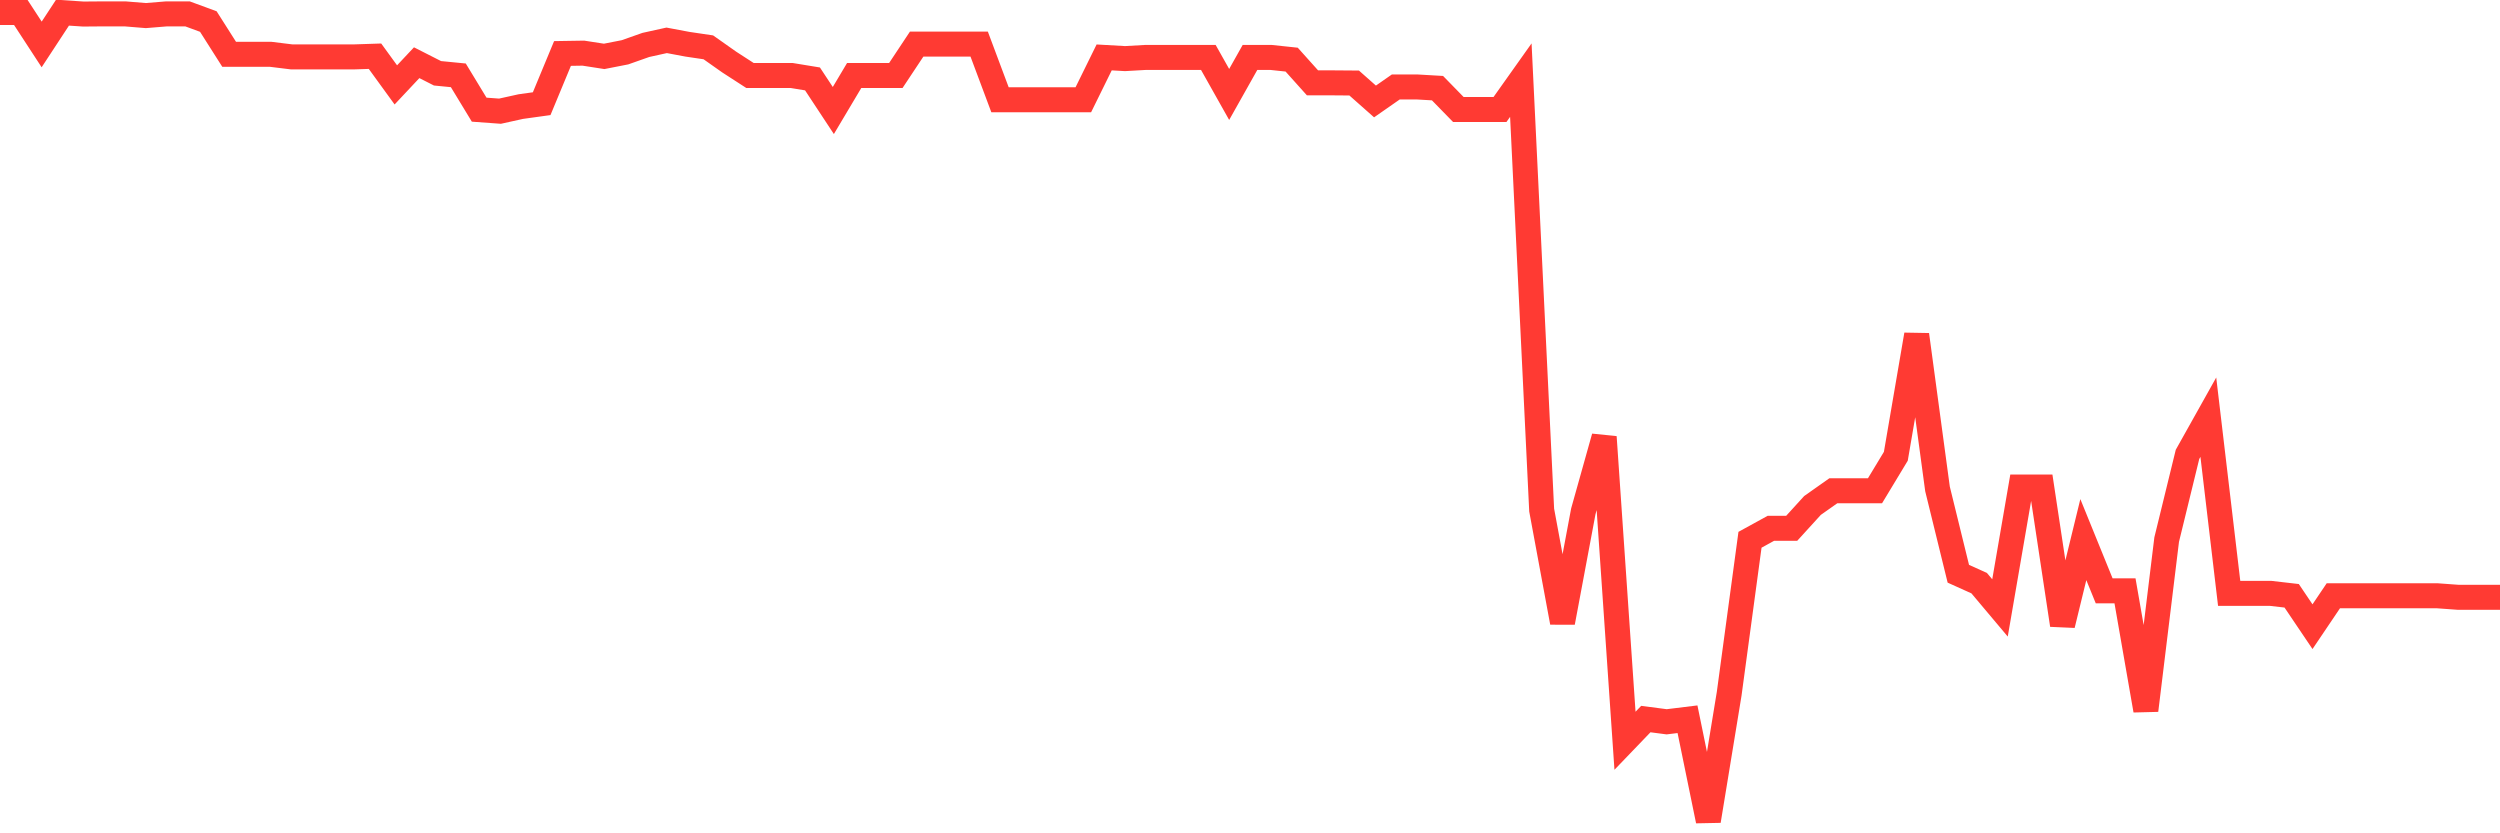 <svg
  xmlns="http://www.w3.org/2000/svg"
  xmlns:xlink="http://www.w3.org/1999/xlink"
  width="120"
  height="40"
  viewBox="0 0 120 40"
  preserveAspectRatio="none"
>
  <polyline
    points="0,0.6 1,0.6 2,2.133 3,0.608 4,0.674 5,0.666 6,0.666 7,0.748 8,0.666 9,0.666 10,1.034 11,2.608 12,2.608 13,2.608 14,2.731 15,2.731 16,2.731 17,2.731 18,2.698 19,4.075 20,3.01 21,3.518 22,3.616 23,5.264 24,5.337 25,5.116 26,4.977 27,2.567 28,2.551 29,2.706 30,2.51 31,2.157 32,1.936 33,2.124 34,2.272 35,2.977 36,3.624 37,3.624 38,3.624 39,3.788 40,5.305 41,3.624 42,3.624 43,3.624 44,2.116 45,2.116 46,2.116 47,2.116 48,4.788 49,4.788 50,4.788 51,4.788 52,4.788 53,2.756 54,2.813 55,2.756 56,2.756 57,2.756 58,2.756 59,4.534 60,2.756 61,2.756 62,2.862 63,3.977 64,3.977 65,3.985 66,4.87 67,4.173 68,4.173 69,4.231 70,5.255 71,5.255 72,5.255 73,3.846 74,24.483 75,29.876 76,24.541 77,20.975 78,35.556 79,34.515 80,34.646 81,34.523 82,39.4 83,33.302 84,25.909 85,25.36 86,25.36 87,24.262 88,23.557 89,23.557 90,23.557 91,21.901 92,16.066 93,23.467 94,27.54 95,27.991 96,29.18 97,23.377 98,23.377 99,29.999 100,25.901 101,28.36 102,28.36 103,34.097 104,25.901 105,21.811 106,20.025 107,28.483 108,28.483 109,28.483 110,28.598 111,30.081 112,28.598 113,28.598 114,28.598 115,28.598 116,28.598 117,28.598 118,28.671 119,28.671 120,28.671"
    fill="none"
    stroke="#ff3a33"
    stroke-width="1.2"
  >
  </polyline>
</svg>